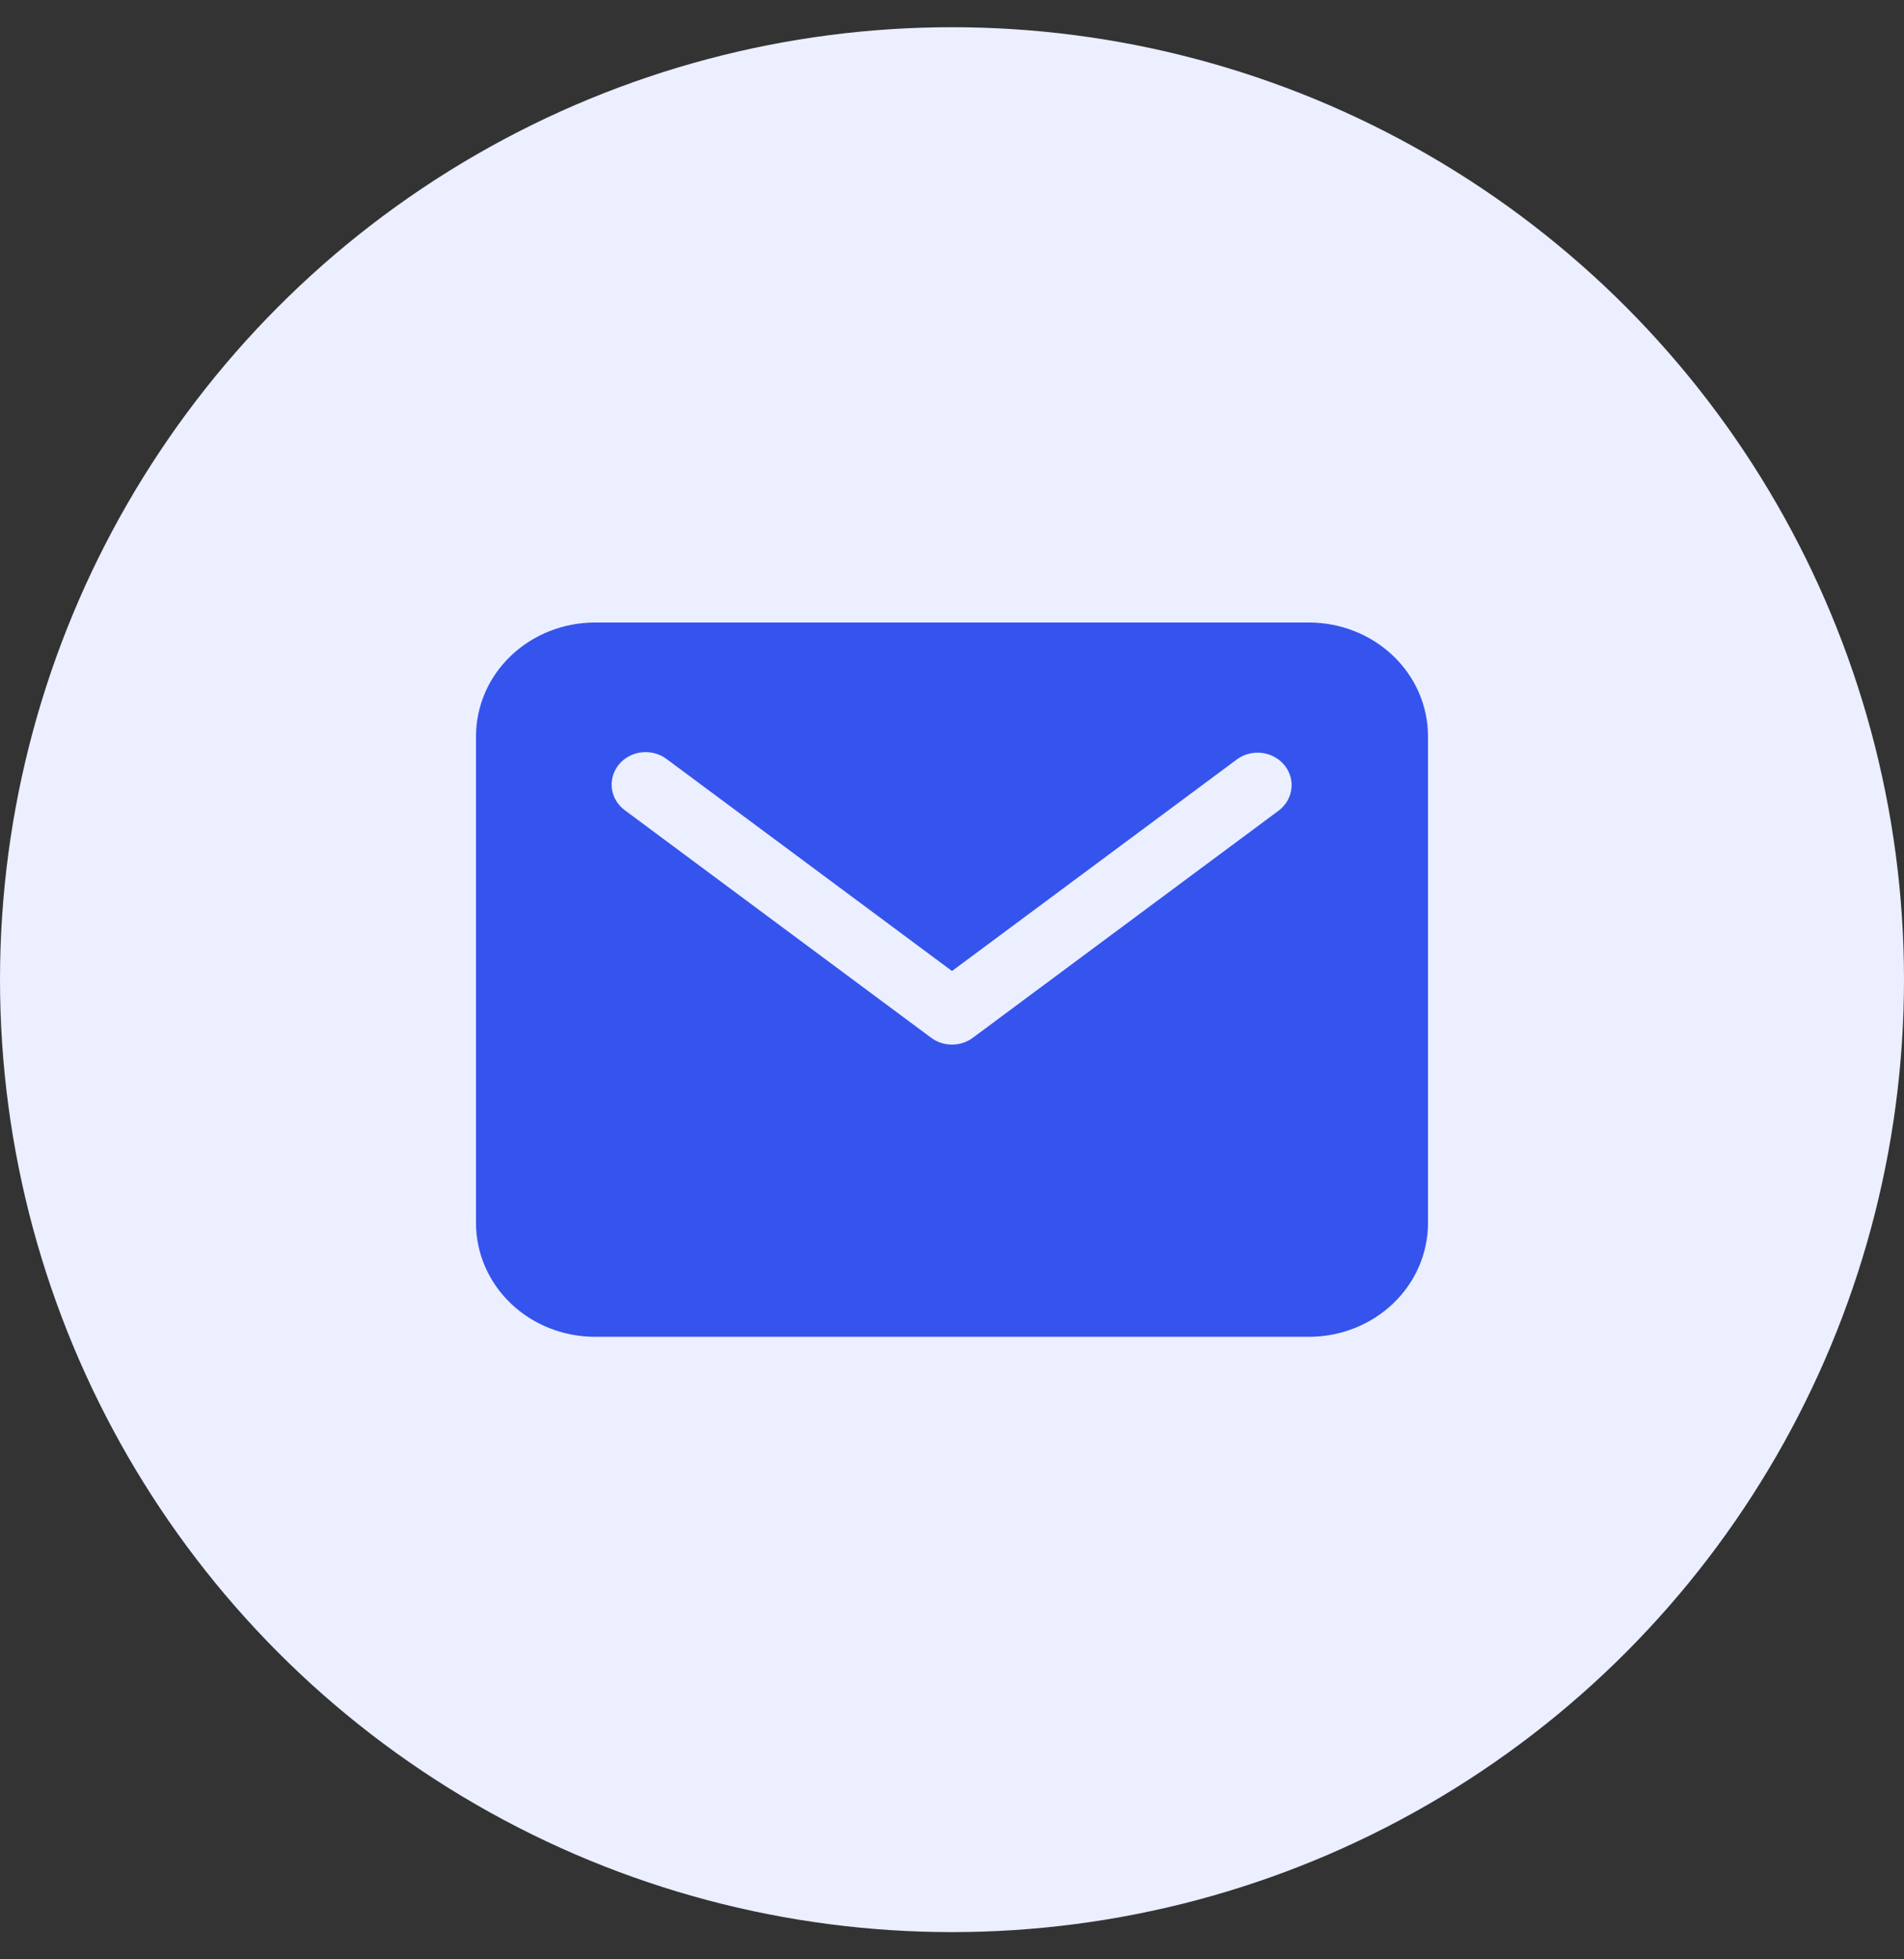 <svg width="35" height="36" viewBox="0 0 35 36" fill="none" xmlns="http://www.w3.org/2000/svg">
<rect x="0" y="0" width="35" height="36" fill="#333333" stroke="none"/>
<circle cx="17.5" cy="18" r="17.5" fill="#EBEFFF"/>
<path d="M24.062 11.438H10.938C10.357 11.438 9.801 11.658 9.391 12.05C8.981 12.441 8.751 12.972 8.75 13.526V22.474C8.751 23.028 8.981 23.559 9.391 23.95C9.801 24.342 10.357 24.562 10.938 24.562H24.062C24.642 24.562 25.198 24.342 25.609 23.95C26.019 23.559 26.249 23.028 26.25 22.474V13.526C26.249 12.972 26.019 12.441 25.609 12.05C25.198 11.658 24.642 11.438 24.062 11.438ZM23.509 14.891L17.884 19.067C17.774 19.149 17.639 19.193 17.5 19.193C17.361 19.193 17.226 19.149 17.116 19.067L11.491 14.891C11.425 14.844 11.37 14.784 11.328 14.716C11.286 14.648 11.259 14.572 11.248 14.494C11.238 14.415 11.243 14.335 11.265 14.259C11.287 14.183 11.324 14.111 11.375 14.049C11.425 13.987 11.489 13.935 11.561 13.896C11.633 13.857 11.713 13.832 11.795 13.823C11.877 13.814 11.96 13.82 12.04 13.842C12.12 13.864 12.194 13.9 12.259 13.95L17.5 17.841L22.741 13.95C22.872 13.855 23.037 13.814 23.2 13.834C23.363 13.855 23.511 13.936 23.611 14.059C23.712 14.183 23.758 14.34 23.739 14.495C23.72 14.651 23.637 14.793 23.509 14.891Z" fill="#3554ED"/>
</svg>
